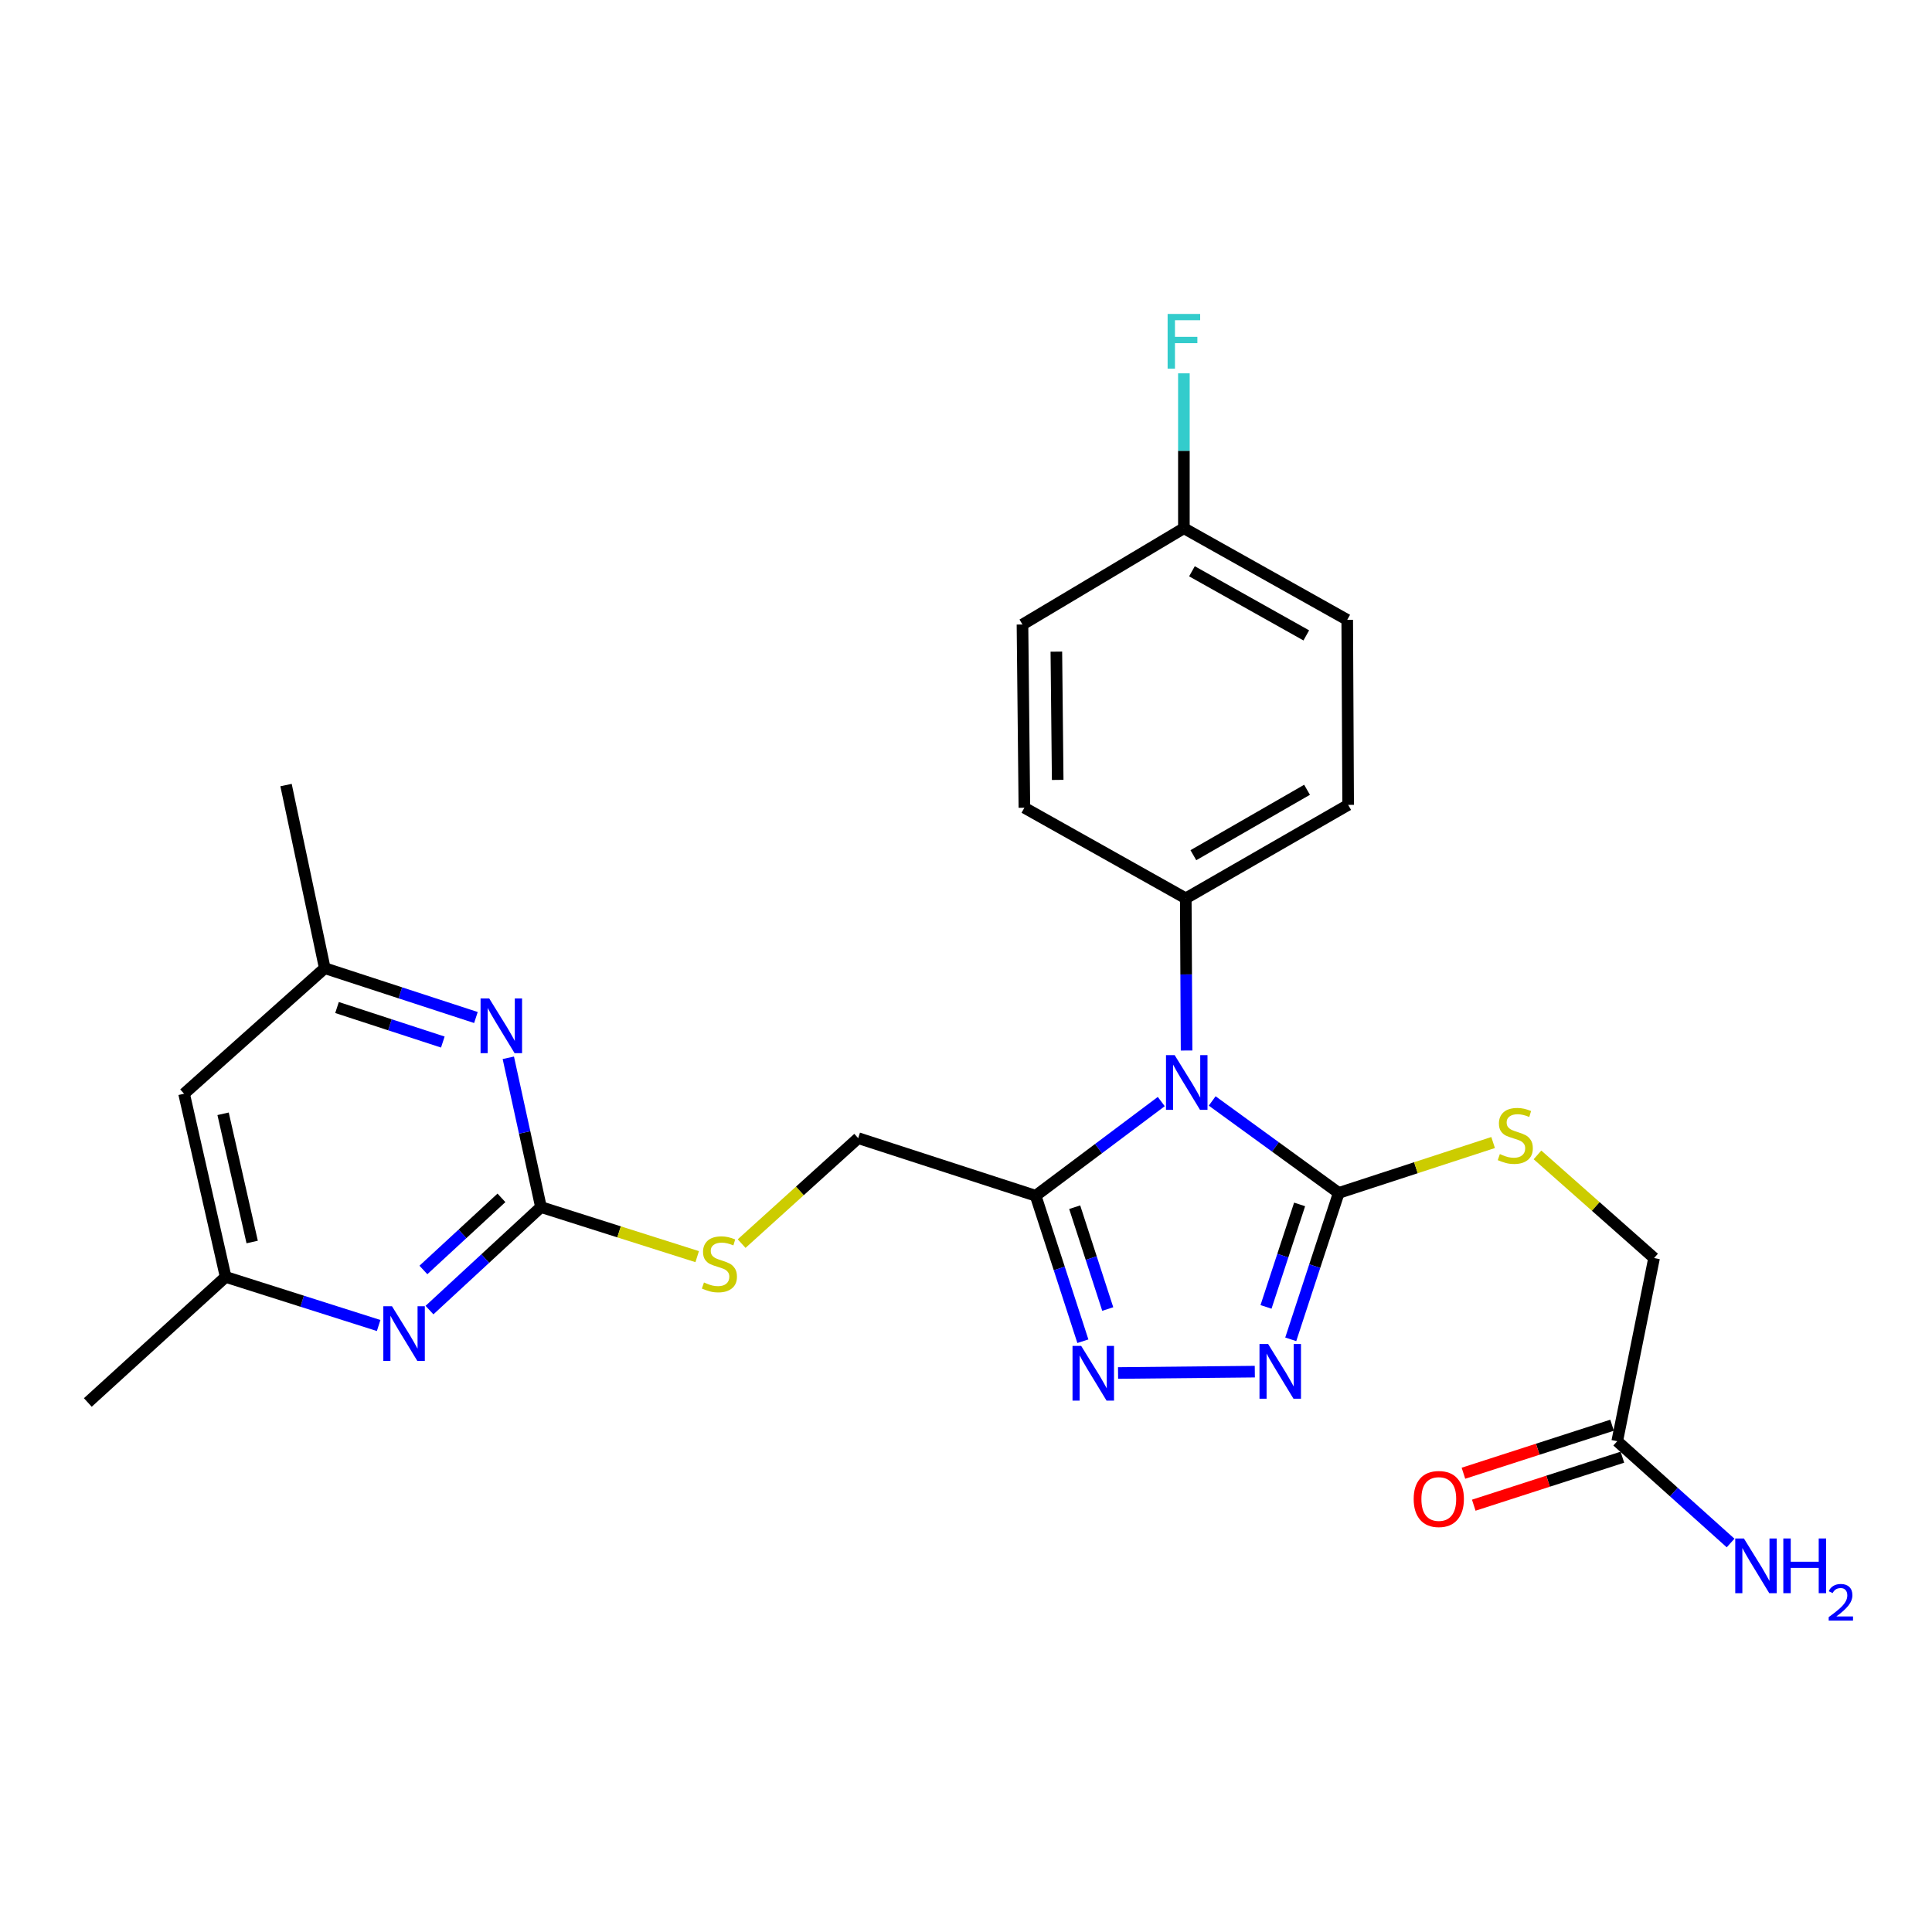 <?xml version='1.0' encoding='iso-8859-1'?>
<svg version='1.1' baseProfile='full'
              xmlns='http://www.w3.org/2000/svg'
                      xmlns:rdkit='http://www.rdkit.org/xml'
                      xmlns:xlink='http://www.w3.org/1999/xlink'
                  xml:space='preserve'
width='1000px' height='1000px' viewBox='0 0 1000 1000'>
<!-- END OF HEADER -->
<rect style='opacity:1.0;fill:#FFFFFF;stroke:none' width='1000' height='1000' x='0' y='0'> </rect>
<path class='bond-0' d='M 627.428,569.855 L 660.176,593.655' style='fill:none;fill-rule:evenodd;stroke:#0000FF;stroke-width:6px;stroke-linecap:butt;stroke-linejoin:miter;stroke-opacity:1' />
<path class='bond-0' d='M 660.176,593.655 L 692.925,617.455' style='fill:none;fill-rule:evenodd;stroke:#000000;stroke-width:6px;stroke-linecap:butt;stroke-linejoin:miter;stroke-opacity:1' />
<path class='bond-1' d='M 601.073,570.166 L 568.563,594.54' style='fill:none;fill-rule:evenodd;stroke:#0000FF;stroke-width:6px;stroke-linecap:butt;stroke-linejoin:miter;stroke-opacity:1' />
<path class='bond-1' d='M 568.563,594.54 L 536.052,618.914' style='fill:none;fill-rule:evenodd;stroke:#000000;stroke-width:6px;stroke-linecap:butt;stroke-linejoin:miter;stroke-opacity:1' />
<path class='bond-7' d='M 614.169,543.74 L 613.962,504.359' style='fill:none;fill-rule:evenodd;stroke:#0000FF;stroke-width:6px;stroke-linecap:butt;stroke-linejoin:miter;stroke-opacity:1' />
<path class='bond-7' d='M 613.962,504.359 L 613.754,464.978' style='fill:none;fill-rule:evenodd;stroke:#000000;stroke-width:6px;stroke-linecap:butt;stroke-linejoin:miter;stroke-opacity:1' />
<path class='bond-2' d='M 692.925,617.455 L 680.505,655.344' style='fill:none;fill-rule:evenodd;stroke:#000000;stroke-width:6px;stroke-linecap:butt;stroke-linejoin:miter;stroke-opacity:1' />
<path class='bond-2' d='M 680.505,655.344 L 668.086,693.233' style='fill:none;fill-rule:evenodd;stroke:#0000FF;stroke-width:6px;stroke-linecap:butt;stroke-linejoin:miter;stroke-opacity:1' />
<path class='bond-2' d='M 672.675,623.405 L 663.981,649.927' style='fill:none;fill-rule:evenodd;stroke:#000000;stroke-width:6px;stroke-linecap:butt;stroke-linejoin:miter;stroke-opacity:1' />
<path class='bond-2' d='M 663.981,649.927 L 655.287,676.449' style='fill:none;fill-rule:evenodd;stroke:#0000FF;stroke-width:6px;stroke-linecap:butt;stroke-linejoin:miter;stroke-opacity:1' />
<path class='bond-8' d='M 692.925,617.455 L 732.879,604.413' style='fill:none;fill-rule:evenodd;stroke:#000000;stroke-width:6px;stroke-linecap:butt;stroke-linejoin:miter;stroke-opacity:1' />
<path class='bond-8' d='M 732.879,604.413 L 772.833,591.371' style='fill:none;fill-rule:evenodd;stroke:#CCCC00;stroke-width:6px;stroke-linecap:butt;stroke-linejoin:miter;stroke-opacity:1' />
<path class='bond-3' d='M 536.052,618.914 L 548.273,656.564' style='fill:none;fill-rule:evenodd;stroke:#000000;stroke-width:6px;stroke-linecap:butt;stroke-linejoin:miter;stroke-opacity:1' />
<path class='bond-3' d='M 548.273,656.564 L 560.495,694.214' style='fill:none;fill-rule:evenodd;stroke:#0000FF;stroke-width:6px;stroke-linecap:butt;stroke-linejoin:miter;stroke-opacity:1' />
<path class='bond-3' d='M 556.258,624.84 L 564.813,651.195' style='fill:none;fill-rule:evenodd;stroke:#000000;stroke-width:6px;stroke-linecap:butt;stroke-linejoin:miter;stroke-opacity:1' />
<path class='bond-3' d='M 564.813,651.195 L 573.368,677.55' style='fill:none;fill-rule:evenodd;stroke:#0000FF;stroke-width:6px;stroke-linecap:butt;stroke-linejoin:miter;stroke-opacity:1' />
<path class='bond-11' d='M 536.052,618.914 L 444.197,589.101' style='fill:none;fill-rule:evenodd;stroke:#000000;stroke-width:6px;stroke-linecap:butt;stroke-linejoin:miter;stroke-opacity:1' />
<path class='bond-26' d='M 649.488,709.954 L 578.705,710.661' style='fill:none;fill-rule:evenodd;stroke:#0000FF;stroke-width:6px;stroke-linecap:butt;stroke-linejoin:miter;stroke-opacity:1' />
<path class='bond-4' d='M 280.001,624.778 L 320.433,637.609' style='fill:none;fill-rule:evenodd;stroke:#000000;stroke-width:6px;stroke-linecap:butt;stroke-linejoin:miter;stroke-opacity:1' />
<path class='bond-4' d='M 320.433,637.609 L 360.865,650.439' style='fill:none;fill-rule:evenodd;stroke:#CCCC00;stroke-width:6px;stroke-linecap:butt;stroke-linejoin:miter;stroke-opacity:1' />
<path class='bond-5' d='M 280.001,624.778 L 251.15,651.441' style='fill:none;fill-rule:evenodd;stroke:#000000;stroke-width:6px;stroke-linecap:butt;stroke-linejoin:miter;stroke-opacity:1' />
<path class='bond-5' d='M 251.15,651.441 L 222.3,678.105' style='fill:none;fill-rule:evenodd;stroke:#0000FF;stroke-width:6px;stroke-linecap:butt;stroke-linejoin:miter;stroke-opacity:1' />
<path class='bond-5' d='M 259.543,620.006 L 239.348,638.67' style='fill:none;fill-rule:evenodd;stroke:#000000;stroke-width:6px;stroke-linecap:butt;stroke-linejoin:miter;stroke-opacity:1' />
<path class='bond-5' d='M 239.348,638.67 L 219.152,657.335' style='fill:none;fill-rule:evenodd;stroke:#0000FF;stroke-width:6px;stroke-linecap:butt;stroke-linejoin:miter;stroke-opacity:1' />
<path class='bond-6' d='M 280.001,624.778 L 271.552,586.146' style='fill:none;fill-rule:evenodd;stroke:#000000;stroke-width:6px;stroke-linecap:butt;stroke-linejoin:miter;stroke-opacity:1' />
<path class='bond-6' d='M 271.552,586.146 L 263.103,547.513' style='fill:none;fill-rule:evenodd;stroke:#0000FF;stroke-width:6px;stroke-linecap:butt;stroke-linejoin:miter;stroke-opacity:1' />
<path class='bond-12' d='M 195.985,686.079 L 156.388,673.504' style='fill:none;fill-rule:evenodd;stroke:#0000FF;stroke-width:6px;stroke-linecap:butt;stroke-linejoin:miter;stroke-opacity:1' />
<path class='bond-12' d='M 156.388,673.504 L 116.79,660.929' style='fill:none;fill-rule:evenodd;stroke:#000000;stroke-width:6px;stroke-linecap:butt;stroke-linejoin:miter;stroke-opacity:1' />
<path class='bond-13' d='M 246.338,526.663 L 207.219,513.896' style='fill:none;fill-rule:evenodd;stroke:#0000FF;stroke-width:6px;stroke-linecap:butt;stroke-linejoin:miter;stroke-opacity:1' />
<path class='bond-13' d='M 207.219,513.896 L 168.099,501.129' style='fill:none;fill-rule:evenodd;stroke:#000000;stroke-width:6px;stroke-linecap:butt;stroke-linejoin:miter;stroke-opacity:1' />
<path class='bond-13' d='M 229.207,539.364 L 201.823,530.427' style='fill:none;fill-rule:evenodd;stroke:#0000FF;stroke-width:6px;stroke-linecap:butt;stroke-linejoin:miter;stroke-opacity:1' />
<path class='bond-13' d='M 201.823,530.427 L 174.44,521.49' style='fill:none;fill-rule:evenodd;stroke:#000000;stroke-width:6px;stroke-linecap:butt;stroke-linejoin:miter;stroke-opacity:1' />
<path class='bond-16' d='M 613.754,464.978 L 697.804,416.606' style='fill:none;fill-rule:evenodd;stroke:#000000;stroke-width:6px;stroke-linecap:butt;stroke-linejoin:miter;stroke-opacity:1' />
<path class='bond-16' d='M 617.688,442.65 L 676.522,408.79' style='fill:none;fill-rule:evenodd;stroke:#000000;stroke-width:6px;stroke-linecap:butt;stroke-linejoin:miter;stroke-opacity:1' />
<path class='bond-17' d='M 613.754,464.978 L 530.217,418.084' style='fill:none;fill-rule:evenodd;stroke:#000000;stroke-width:6px;stroke-linecap:butt;stroke-linejoin:miter;stroke-opacity:1' />
<path class='bond-18' d='M 795.794,597.775 L 825.97,624.469' style='fill:none;fill-rule:evenodd;stroke:#CCCC00;stroke-width:6px;stroke-linecap:butt;stroke-linejoin:miter;stroke-opacity:1' />
<path class='bond-18' d='M 825.97,624.469 L 856.145,651.162' style='fill:none;fill-rule:evenodd;stroke:#000000;stroke-width:6px;stroke-linecap:butt;stroke-linejoin:miter;stroke-opacity:1' />
<path class='bond-9' d='M 383.87,643.683 L 414.033,616.392' style='fill:none;fill-rule:evenodd;stroke:#CCCC00;stroke-width:6px;stroke-linecap:butt;stroke-linejoin:miter;stroke-opacity:1' />
<path class='bond-9' d='M 414.033,616.392 L 444.197,589.101' style='fill:none;fill-rule:evenodd;stroke:#000000;stroke-width:6px;stroke-linecap:butt;stroke-linejoin:miter;stroke-opacity:1' />
<path class='bond-10' d='M 837.075,745.964 L 856.145,651.162' style='fill:none;fill-rule:evenodd;stroke:#000000;stroke-width:6px;stroke-linecap:butt;stroke-linejoin:miter;stroke-opacity:1' />
<path class='bond-15' d='M 834.402,737.69 L 795.936,750.115' style='fill:none;fill-rule:evenodd;stroke:#000000;stroke-width:6px;stroke-linecap:butt;stroke-linejoin:miter;stroke-opacity:1' />
<path class='bond-15' d='M 795.936,750.115 L 757.471,762.54' style='fill:none;fill-rule:evenodd;stroke:#FF0000;stroke-width:6px;stroke-linecap:butt;stroke-linejoin:miter;stroke-opacity:1' />
<path class='bond-15' d='M 839.747,754.238 L 801.281,766.663' style='fill:none;fill-rule:evenodd;stroke:#000000;stroke-width:6px;stroke-linecap:butt;stroke-linejoin:miter;stroke-opacity:1' />
<path class='bond-15' d='M 801.281,766.663 L 762.816,779.087' style='fill:none;fill-rule:evenodd;stroke:#FF0000;stroke-width:6px;stroke-linecap:butt;stroke-linejoin:miter;stroke-opacity:1' />
<path class='bond-19' d='M 837.075,745.964 L 866.412,772.31' style='fill:none;fill-rule:evenodd;stroke:#000000;stroke-width:6px;stroke-linecap:butt;stroke-linejoin:miter;stroke-opacity:1' />
<path class='bond-19' d='M 866.412,772.31 L 895.749,798.657' style='fill:none;fill-rule:evenodd;stroke:#0000FF;stroke-width:6px;stroke-linecap:butt;stroke-linejoin:miter;stroke-opacity:1' />
<path class='bond-25' d='M 116.79,660.929 L 45.455,725.918' style='fill:none;fill-rule:evenodd;stroke:#000000;stroke-width:6px;stroke-linecap:butt;stroke-linejoin:miter;stroke-opacity:1' />
<path class='bond-28' d='M 116.79,660.929 L 95.285,566.117' style='fill:none;fill-rule:evenodd;stroke:#000000;stroke-width:6px;stroke-linecap:butt;stroke-linejoin:miter;stroke-opacity:1' />
<path class='bond-28' d='M 130.523,642.861 L 115.47,576.493' style='fill:none;fill-rule:evenodd;stroke:#000000;stroke-width:6px;stroke-linecap:butt;stroke-linejoin:miter;stroke-opacity:1' />
<path class='bond-14' d='M 168.099,501.129 L 95.285,566.117' style='fill:none;fill-rule:evenodd;stroke:#000000;stroke-width:6px;stroke-linecap:butt;stroke-linejoin:miter;stroke-opacity:1' />
<path class='bond-24' d='M 168.099,501.129 L 148.053,406.346' style='fill:none;fill-rule:evenodd;stroke:#000000;stroke-width:6px;stroke-linecap:butt;stroke-linejoin:miter;stroke-opacity:1' />
<path class='bond-22' d='M 697.804,416.606 L 697.321,320.828' style='fill:none;fill-rule:evenodd;stroke:#000000;stroke-width:6px;stroke-linecap:butt;stroke-linejoin:miter;stroke-opacity:1' />
<path class='bond-21' d='M 530.217,418.084 L 529.231,323.244' style='fill:none;fill-rule:evenodd;stroke:#000000;stroke-width:6px;stroke-linecap:butt;stroke-linejoin:miter;stroke-opacity:1' />
<path class='bond-21' d='M 547.458,403.677 L 546.768,337.289' style='fill:none;fill-rule:evenodd;stroke:#000000;stroke-width:6px;stroke-linecap:butt;stroke-linejoin:miter;stroke-opacity:1' />
<path class='bond-20' d='M 612.778,273.413 L 529.231,323.244' style='fill:none;fill-rule:evenodd;stroke:#000000;stroke-width:6px;stroke-linecap:butt;stroke-linejoin:miter;stroke-opacity:1' />
<path class='bond-23' d='M 612.778,273.413 L 612.778,233.326' style='fill:none;fill-rule:evenodd;stroke:#000000;stroke-width:6px;stroke-linecap:butt;stroke-linejoin:miter;stroke-opacity:1' />
<path class='bond-23' d='M 612.778,233.326 L 612.778,193.238' style='fill:none;fill-rule:evenodd;stroke:#33CCCC;stroke-width:6px;stroke-linecap:butt;stroke-linejoin:miter;stroke-opacity:1' />
<path class='bond-27' d='M 612.778,273.413 L 697.321,320.828' style='fill:none;fill-rule:evenodd;stroke:#000000;stroke-width:6px;stroke-linecap:butt;stroke-linejoin:miter;stroke-opacity:1' />
<path class='bond-27' d='M 616.953,295.692 L 676.133,328.883' style='fill:none;fill-rule:evenodd;stroke:#000000;stroke-width:6px;stroke-linecap:butt;stroke-linejoin:miter;stroke-opacity:1' />
<path  class='atom-0' d='M 607.997 546.122
L 617.277 561.122
Q 618.197 562.602, 619.677 565.282
Q 621.157 567.962, 621.237 568.122
L 621.237 546.122
L 624.997 546.122
L 624.997 574.442
L 621.117 574.442
L 611.157 558.042
Q 609.997 556.122, 608.757 553.922
Q 607.557 551.722, 607.197 551.042
L 607.197 574.442
L 603.517 574.442
L 603.517 546.122
L 607.997 546.122
' fill='#0000FF'/>
<path  class='atom-3' d='M 656.388 695.663
L 665.668 710.663
Q 666.588 712.143, 668.068 714.823
Q 669.548 717.503, 669.628 717.663
L 669.628 695.663
L 673.388 695.663
L 673.388 723.983
L 669.508 723.983
L 659.548 707.583
Q 658.388 705.663, 657.148 703.463
Q 655.948 701.263, 655.588 700.583
L 655.588 723.983
L 651.908 723.983
L 651.908 695.663
L 656.388 695.663
' fill='#0000FF'/>
<path  class='atom-4' d='M 559.615 696.629
L 568.895 711.629
Q 569.815 713.109, 571.295 715.789
Q 572.775 718.469, 572.855 718.629
L 572.855 696.629
L 576.615 696.629
L 576.615 724.949
L 572.735 724.949
L 562.775 708.549
Q 561.615 706.629, 560.375 704.429
Q 559.175 702.229, 558.815 701.549
L 558.815 724.949
L 555.135 724.949
L 555.135 696.629
L 559.615 696.629
' fill='#0000FF'/>
<path  class='atom-6' d='M 202.888 676.099
L 212.168 691.099
Q 213.088 692.579, 214.568 695.259
Q 216.048 697.939, 216.128 698.099
L 216.128 676.099
L 219.888 676.099
L 219.888 704.419
L 216.008 704.419
L 206.048 688.019
Q 204.888 686.099, 203.648 683.899
Q 202.448 681.699, 202.088 681.019
L 202.088 704.419
L 198.408 704.419
L 198.408 676.099
L 202.888 676.099
' fill='#0000FF'/>
<path  class='atom-7' d='M 253.221 516.792
L 262.501 531.792
Q 263.421 533.272, 264.901 535.952
Q 266.381 538.632, 266.461 538.792
L 266.461 516.792
L 270.221 516.792
L 270.221 545.112
L 266.341 545.112
L 256.381 528.712
Q 255.221 526.792, 253.981 524.592
Q 252.781 522.392, 252.421 521.712
L 252.421 545.112
L 248.741 545.112
L 248.741 516.792
L 253.221 516.792
' fill='#0000FF'/>
<path  class='atom-9' d='M 776.317 597.342
Q 776.637 597.462, 777.957 598.022
Q 779.277 598.582, 780.717 598.942
Q 782.197 599.262, 783.637 599.262
Q 786.317 599.262, 787.877 597.982
Q 789.437 596.662, 789.437 594.382
Q 789.437 592.822, 788.637 591.862
Q 787.877 590.902, 786.677 590.382
Q 785.477 589.862, 783.477 589.262
Q 780.957 588.502, 779.437 587.782
Q 777.957 587.062, 776.877 585.542
Q 775.837 584.022, 775.837 581.462
Q 775.837 577.902, 778.237 575.702
Q 780.677 573.502, 785.477 573.502
Q 788.757 573.502, 792.477 575.062
L 791.557 578.142
Q 788.157 576.742, 785.597 576.742
Q 782.837 576.742, 781.317 577.902
Q 779.797 579.022, 779.837 580.982
Q 779.837 582.502, 780.597 583.422
Q 781.397 584.342, 782.517 584.862
Q 783.677 585.382, 785.597 585.982
Q 788.157 586.782, 789.677 587.582
Q 791.197 588.382, 792.277 590.022
Q 793.397 591.622, 793.397 594.382
Q 793.397 598.302, 790.757 600.422
Q 788.157 602.502, 783.797 602.502
Q 781.277 602.502, 779.357 601.942
Q 777.477 601.422, 775.237 600.502
L 776.317 597.342
' fill='#CCCC00'/>
<path  class='atom-10' d='M 364.368 663.809
Q 364.688 663.929, 366.008 664.489
Q 367.328 665.049, 368.768 665.409
Q 370.248 665.729, 371.688 665.729
Q 374.368 665.729, 375.928 664.449
Q 377.488 663.129, 377.488 660.849
Q 377.488 659.289, 376.688 658.329
Q 375.928 657.369, 374.728 656.849
Q 373.528 656.329, 371.528 655.729
Q 369.008 654.969, 367.488 654.249
Q 366.008 653.529, 364.928 652.009
Q 363.888 650.489, 363.888 647.929
Q 363.888 644.369, 366.288 642.169
Q 368.728 639.969, 373.528 639.969
Q 376.808 639.969, 380.528 641.529
L 379.608 644.609
Q 376.208 643.209, 373.648 643.209
Q 370.888 643.209, 369.368 644.369
Q 367.848 645.489, 367.888 647.449
Q 367.888 648.969, 368.648 649.889
Q 369.448 650.809, 370.568 651.329
Q 371.728 651.849, 373.648 652.449
Q 376.208 653.249, 377.728 654.049
Q 379.248 654.849, 380.328 656.489
Q 381.448 658.089, 381.448 660.849
Q 381.448 664.769, 378.808 666.889
Q 376.208 668.969, 371.848 668.969
Q 369.328 668.969, 367.408 668.409
Q 365.528 667.889, 363.288 666.969
L 364.368 663.809
' fill='#CCCC00'/>
<path  class='atom-16' d='M 731.717 775.877
Q 731.717 769.077, 735.077 765.277
Q 738.437 761.477, 744.717 761.477
Q 750.997 761.477, 754.357 765.277
Q 757.717 769.077, 757.717 775.877
Q 757.717 782.757, 754.317 786.677
Q 750.917 790.557, 744.717 790.557
Q 738.477 790.557, 735.077 786.677
Q 731.717 782.797, 731.717 775.877
M 744.717 787.357
Q 749.037 787.357, 751.357 784.477
Q 753.717 781.557, 753.717 775.877
Q 753.717 770.317, 751.357 767.517
Q 749.037 764.677, 744.717 764.677
Q 740.397 764.677, 738.037 767.477
Q 735.717 770.277, 735.717 775.877
Q 735.717 781.597, 738.037 784.477
Q 740.397 787.357, 744.717 787.357
' fill='#FF0000'/>
<path  class='atom-20' d='M 902.643 796.309
L 911.923 811.309
Q 912.843 812.789, 914.323 815.469
Q 915.803 818.149, 915.883 818.309
L 915.883 796.309
L 919.643 796.309
L 919.643 824.629
L 915.763 824.629
L 905.803 808.229
Q 904.643 806.309, 903.403 804.109
Q 902.203 801.909, 901.843 801.229
L 901.843 824.629
L 898.163 824.629
L 898.163 796.309
L 902.643 796.309
' fill='#0000FF'/>
<path  class='atom-20' d='M 923.043 796.309
L 926.883 796.309
L 926.883 808.349
L 941.363 808.349
L 941.363 796.309
L 945.203 796.309
L 945.203 824.629
L 941.363 824.629
L 941.363 811.549
L 926.883 811.549
L 926.883 824.629
L 923.043 824.629
L 923.043 796.309
' fill='#0000FF'/>
<path  class='atom-20' d='M 946.576 823.636
Q 947.262 821.867, 948.899 820.89
Q 950.536 819.887, 952.806 819.887
Q 955.631 819.887, 957.215 821.418
Q 958.799 822.949, 958.799 825.669
Q 958.799 828.441, 956.74 831.028
Q 954.707 833.615, 950.483 836.677
L 959.116 836.677
L 959.116 838.789
L 946.523 838.789
L 946.523 837.021
Q 950.008 834.539, 952.067 832.691
Q 954.153 830.843, 955.156 829.18
Q 956.159 827.517, 956.159 825.801
Q 956.159 824.005, 955.261 823.002
Q 954.364 821.999, 952.806 821.999
Q 951.301 821.999, 950.298 822.606
Q 949.295 823.213, 948.582 824.56
L 946.576 823.636
' fill='#0000FF'/>
<path  class='atom-24' d='M 604.358 162.499
L 621.198 162.499
L 621.198 165.739
L 608.158 165.739
L 608.158 174.339
L 619.758 174.339
L 619.758 177.619
L 608.158 177.619
L 608.158 190.819
L 604.358 190.819
L 604.358 162.499
' fill='#33CCCC'/>
</svg>
